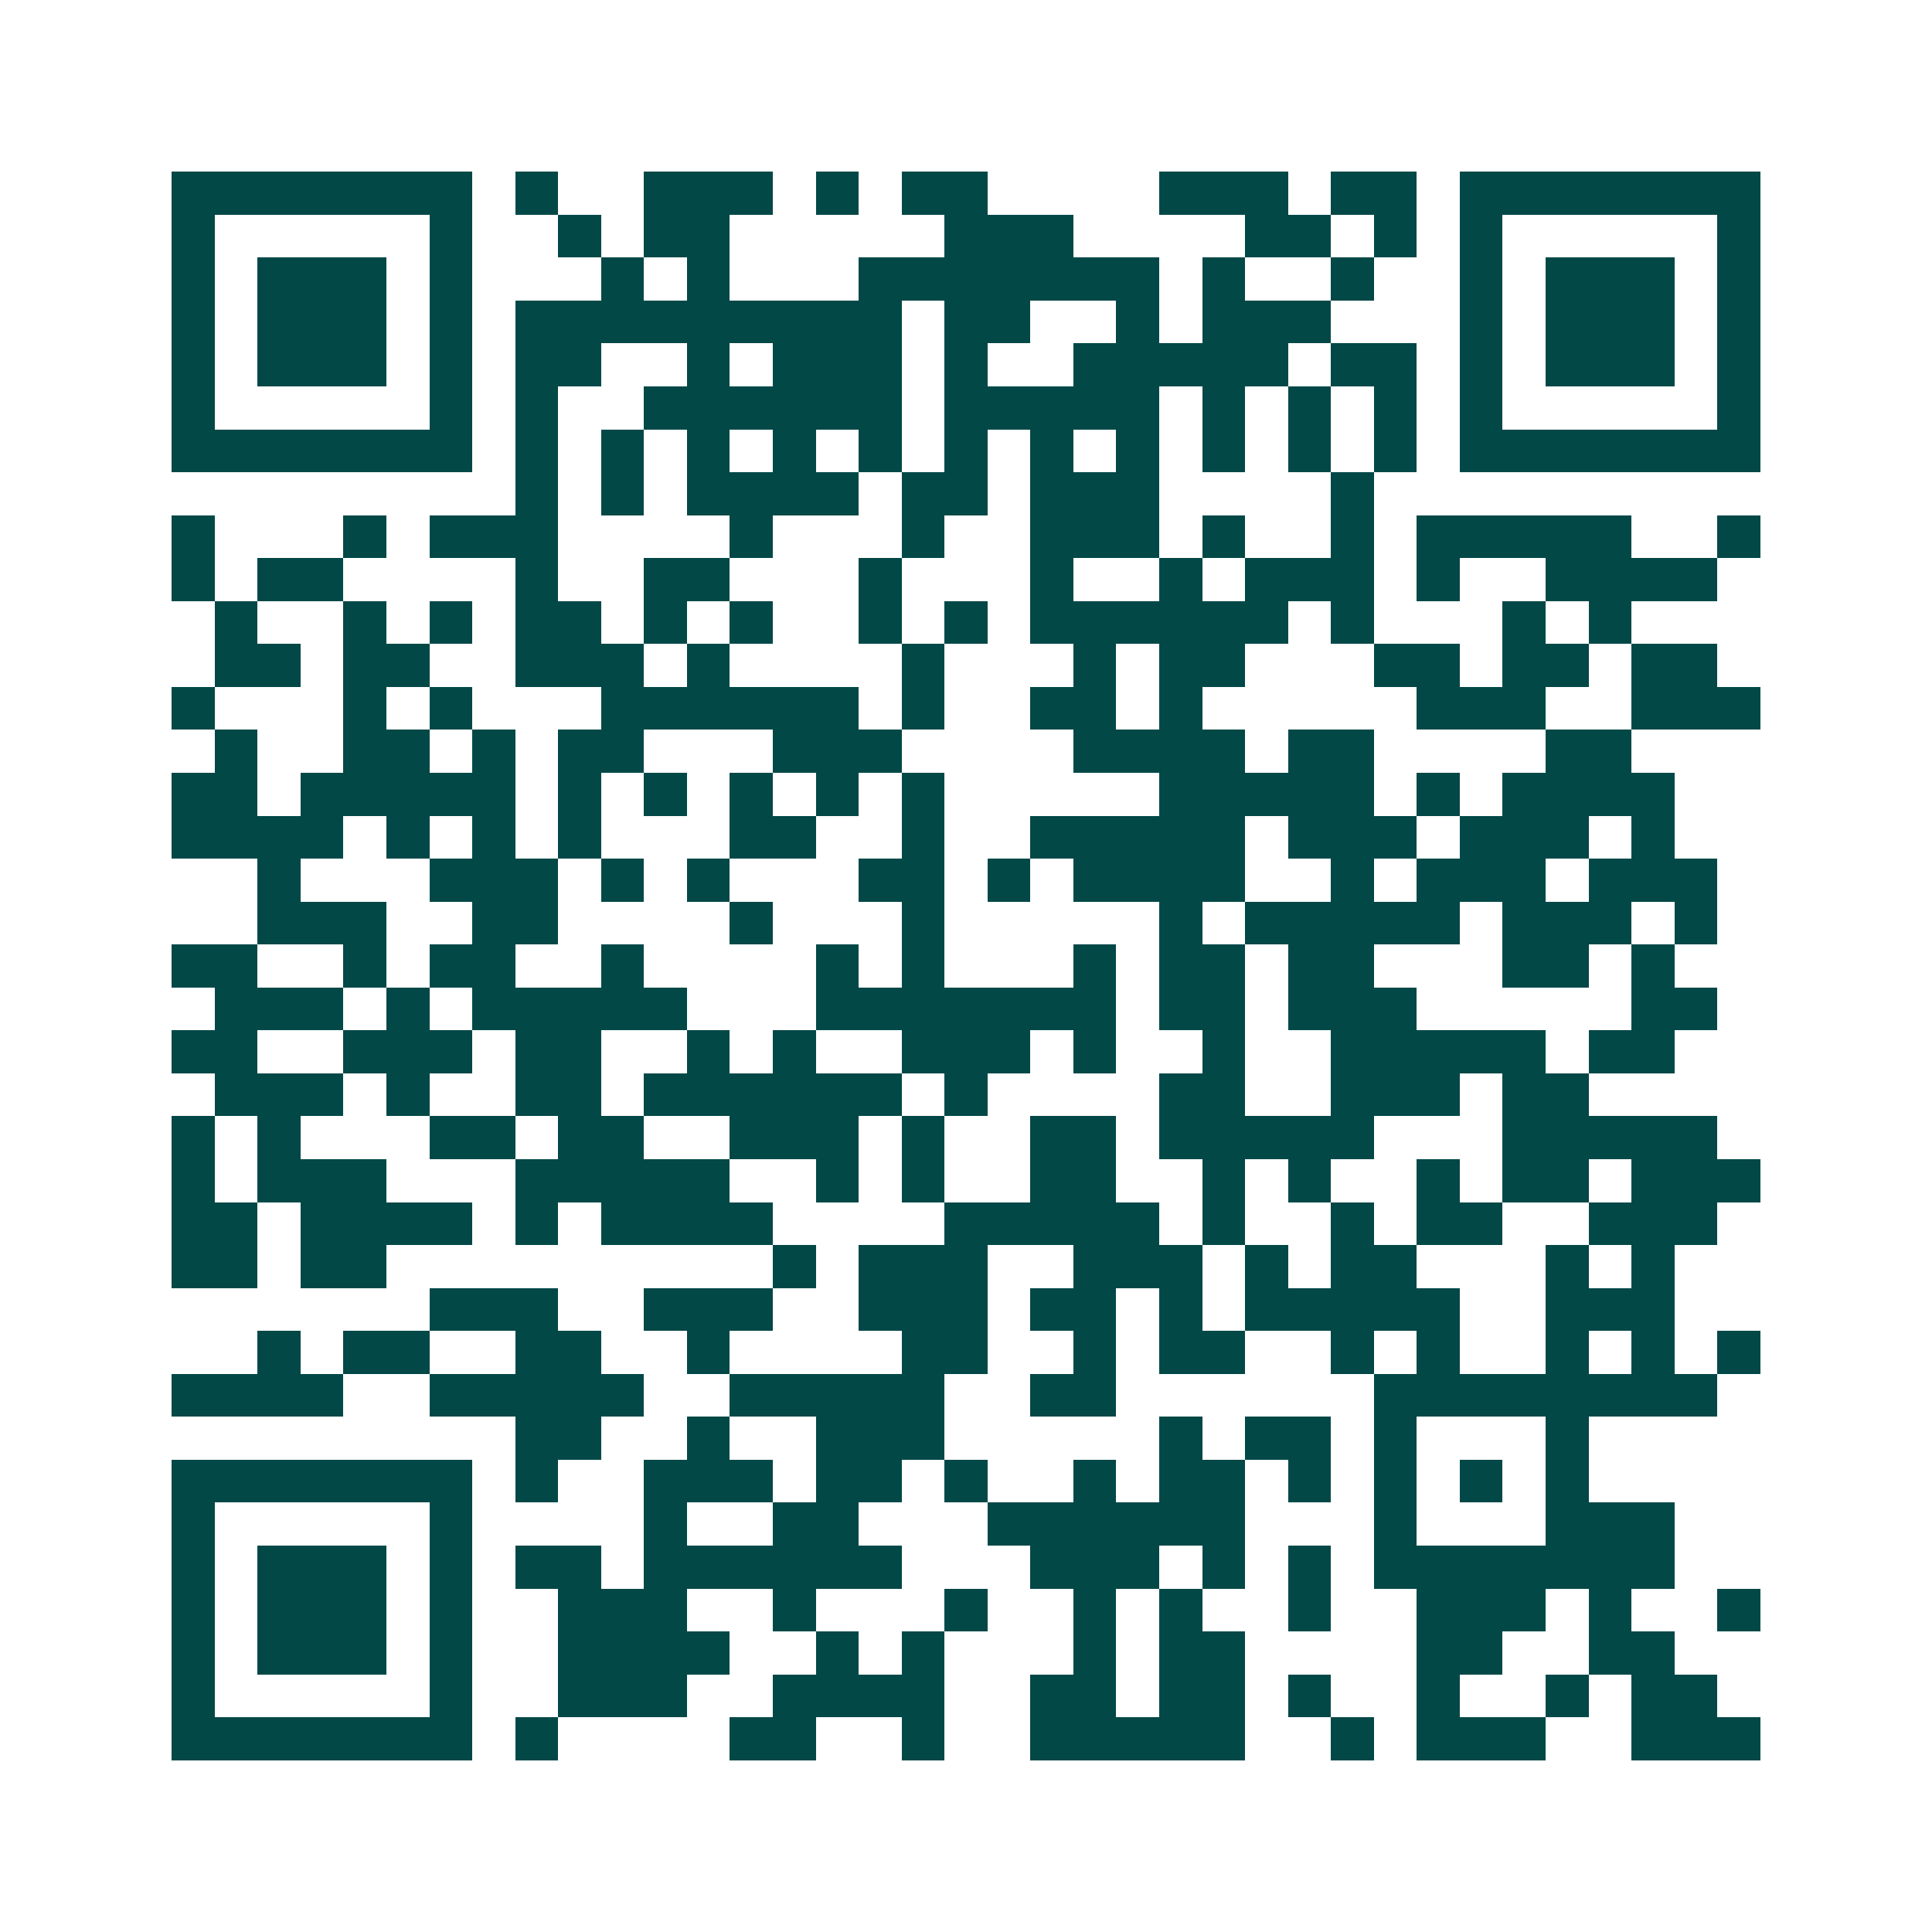 <svg xmlns="http://www.w3.org/2000/svg" width="200" height="200" viewBox="0 0 45 45" shape-rendering="crispEdges"><path fill="#ffffff" d="M0 0h45v45H0z"/><path stroke="#014847" d="M4 4.5h7m1 0h1m2 0h3m1 0h1m1 0h2m4 0h3m1 0h2m1 0h7M4 5.5h1m5 0h1m2 0h1m1 0h2m5 0h3m4 0h2m1 0h1m1 0h1m5 0h1M4 6.5h1m1 0h3m1 0h1m3 0h1m1 0h1m3 0h7m1 0h1m2 0h1m2 0h1m1 0h3m1 0h1M4 7.5h1m1 0h3m1 0h1m1 0h9m1 0h2m2 0h1m1 0h3m3 0h1m1 0h3m1 0h1M4 8.5h1m1 0h3m1 0h1m1 0h2m2 0h1m1 0h3m1 0h1m2 0h5m1 0h2m1 0h1m1 0h3m1 0h1M4 9.5h1m5 0h1m1 0h1m2 0h6m1 0h5m1 0h1m1 0h1m1 0h1m1 0h1m5 0h1M4 10.5h7m1 0h1m1 0h1m1 0h1m1 0h1m1 0h1m1 0h1m1 0h1m1 0h1m1 0h1m1 0h1m1 0h1m1 0h7M12 11.5h1m1 0h1m1 0h4m1 0h2m1 0h3m4 0h1M4 12.5h1m3 0h1m1 0h3m4 0h1m3 0h1m2 0h3m1 0h1m2 0h1m1 0h5m2 0h1M4 13.5h1m1 0h2m4 0h1m2 0h2m3 0h1m3 0h1m2 0h1m1 0h3m1 0h1m2 0h4M5 14.5h1m2 0h1m1 0h1m1 0h2m1 0h1m1 0h1m2 0h1m1 0h1m1 0h6m1 0h1m3 0h1m1 0h1M5 15.5h2m1 0h2m2 0h3m1 0h1m4 0h1m3 0h1m1 0h2m3 0h2m1 0h2m1 0h2M4 16.5h1m3 0h1m1 0h1m3 0h6m1 0h1m2 0h2m1 0h1m5 0h3m2 0h3M5 17.5h1m2 0h2m1 0h1m1 0h2m3 0h3m4 0h4m1 0h2m4 0h2M4 18.5h2m1 0h5m1 0h1m1 0h1m1 0h1m1 0h1m1 0h1m5 0h5m1 0h1m1 0h4M4 19.5h4m1 0h1m1 0h1m1 0h1m3 0h2m2 0h1m2 0h5m1 0h3m1 0h3m1 0h1M6 20.5h1m3 0h3m1 0h1m1 0h1m3 0h2m1 0h1m1 0h4m2 0h1m1 0h3m1 0h3M6 21.5h3m2 0h2m4 0h1m3 0h1m5 0h1m1 0h5m1 0h3m1 0h1M4 22.5h2m2 0h1m1 0h2m2 0h1m4 0h1m1 0h1m3 0h1m1 0h2m1 0h2m3 0h2m1 0h1M5 23.5h3m1 0h1m1 0h5m3 0h7m1 0h2m1 0h3m5 0h2M4 24.5h2m2 0h3m1 0h2m2 0h1m1 0h1m2 0h3m1 0h1m2 0h1m2 0h5m1 0h2M5 25.5h3m1 0h1m2 0h2m1 0h6m1 0h1m4 0h2m2 0h3m1 0h2M4 26.5h1m1 0h1m3 0h2m1 0h2m2 0h3m1 0h1m2 0h2m1 0h5m3 0h5M4 27.5h1m1 0h3m3 0h5m2 0h1m1 0h1m2 0h2m2 0h1m1 0h1m2 0h1m1 0h2m1 0h3M4 28.5h2m1 0h4m1 0h1m1 0h4m4 0h5m1 0h1m2 0h1m1 0h2m2 0h3M4 29.5h2m1 0h2m9 0h1m1 0h3m2 0h3m1 0h1m1 0h2m3 0h1m1 0h1M10 30.5h3m2 0h3m2 0h3m1 0h2m1 0h1m1 0h5m2 0h3M6 31.5h1m1 0h2m2 0h2m2 0h1m4 0h2m2 0h1m1 0h2m2 0h1m1 0h1m2 0h1m1 0h1m1 0h1M4 32.5h4m2 0h5m2 0h5m2 0h2m6 0h8M12 33.5h2m2 0h1m2 0h3m5 0h1m1 0h2m1 0h1m3 0h1M4 34.5h7m1 0h1m2 0h3m1 0h2m1 0h1m2 0h1m1 0h2m1 0h1m1 0h1m1 0h1m1 0h1M4 35.5h1m5 0h1m4 0h1m2 0h2m3 0h6m3 0h1m3 0h3M4 36.5h1m1 0h3m1 0h1m1 0h2m1 0h6m3 0h3m1 0h1m1 0h1m1 0h7M4 37.5h1m1 0h3m1 0h1m2 0h3m2 0h1m3 0h1m2 0h1m1 0h1m2 0h1m2 0h3m1 0h1m2 0h1M4 38.5h1m1 0h3m1 0h1m2 0h4m2 0h1m1 0h1m3 0h1m1 0h2m4 0h2m2 0h2M4 39.5h1m5 0h1m2 0h3m2 0h4m2 0h2m1 0h2m1 0h1m2 0h1m2 0h1m1 0h2M4 40.5h7m1 0h1m4 0h2m2 0h1m2 0h5m2 0h1m1 0h3m2 0h3"/></svg>
